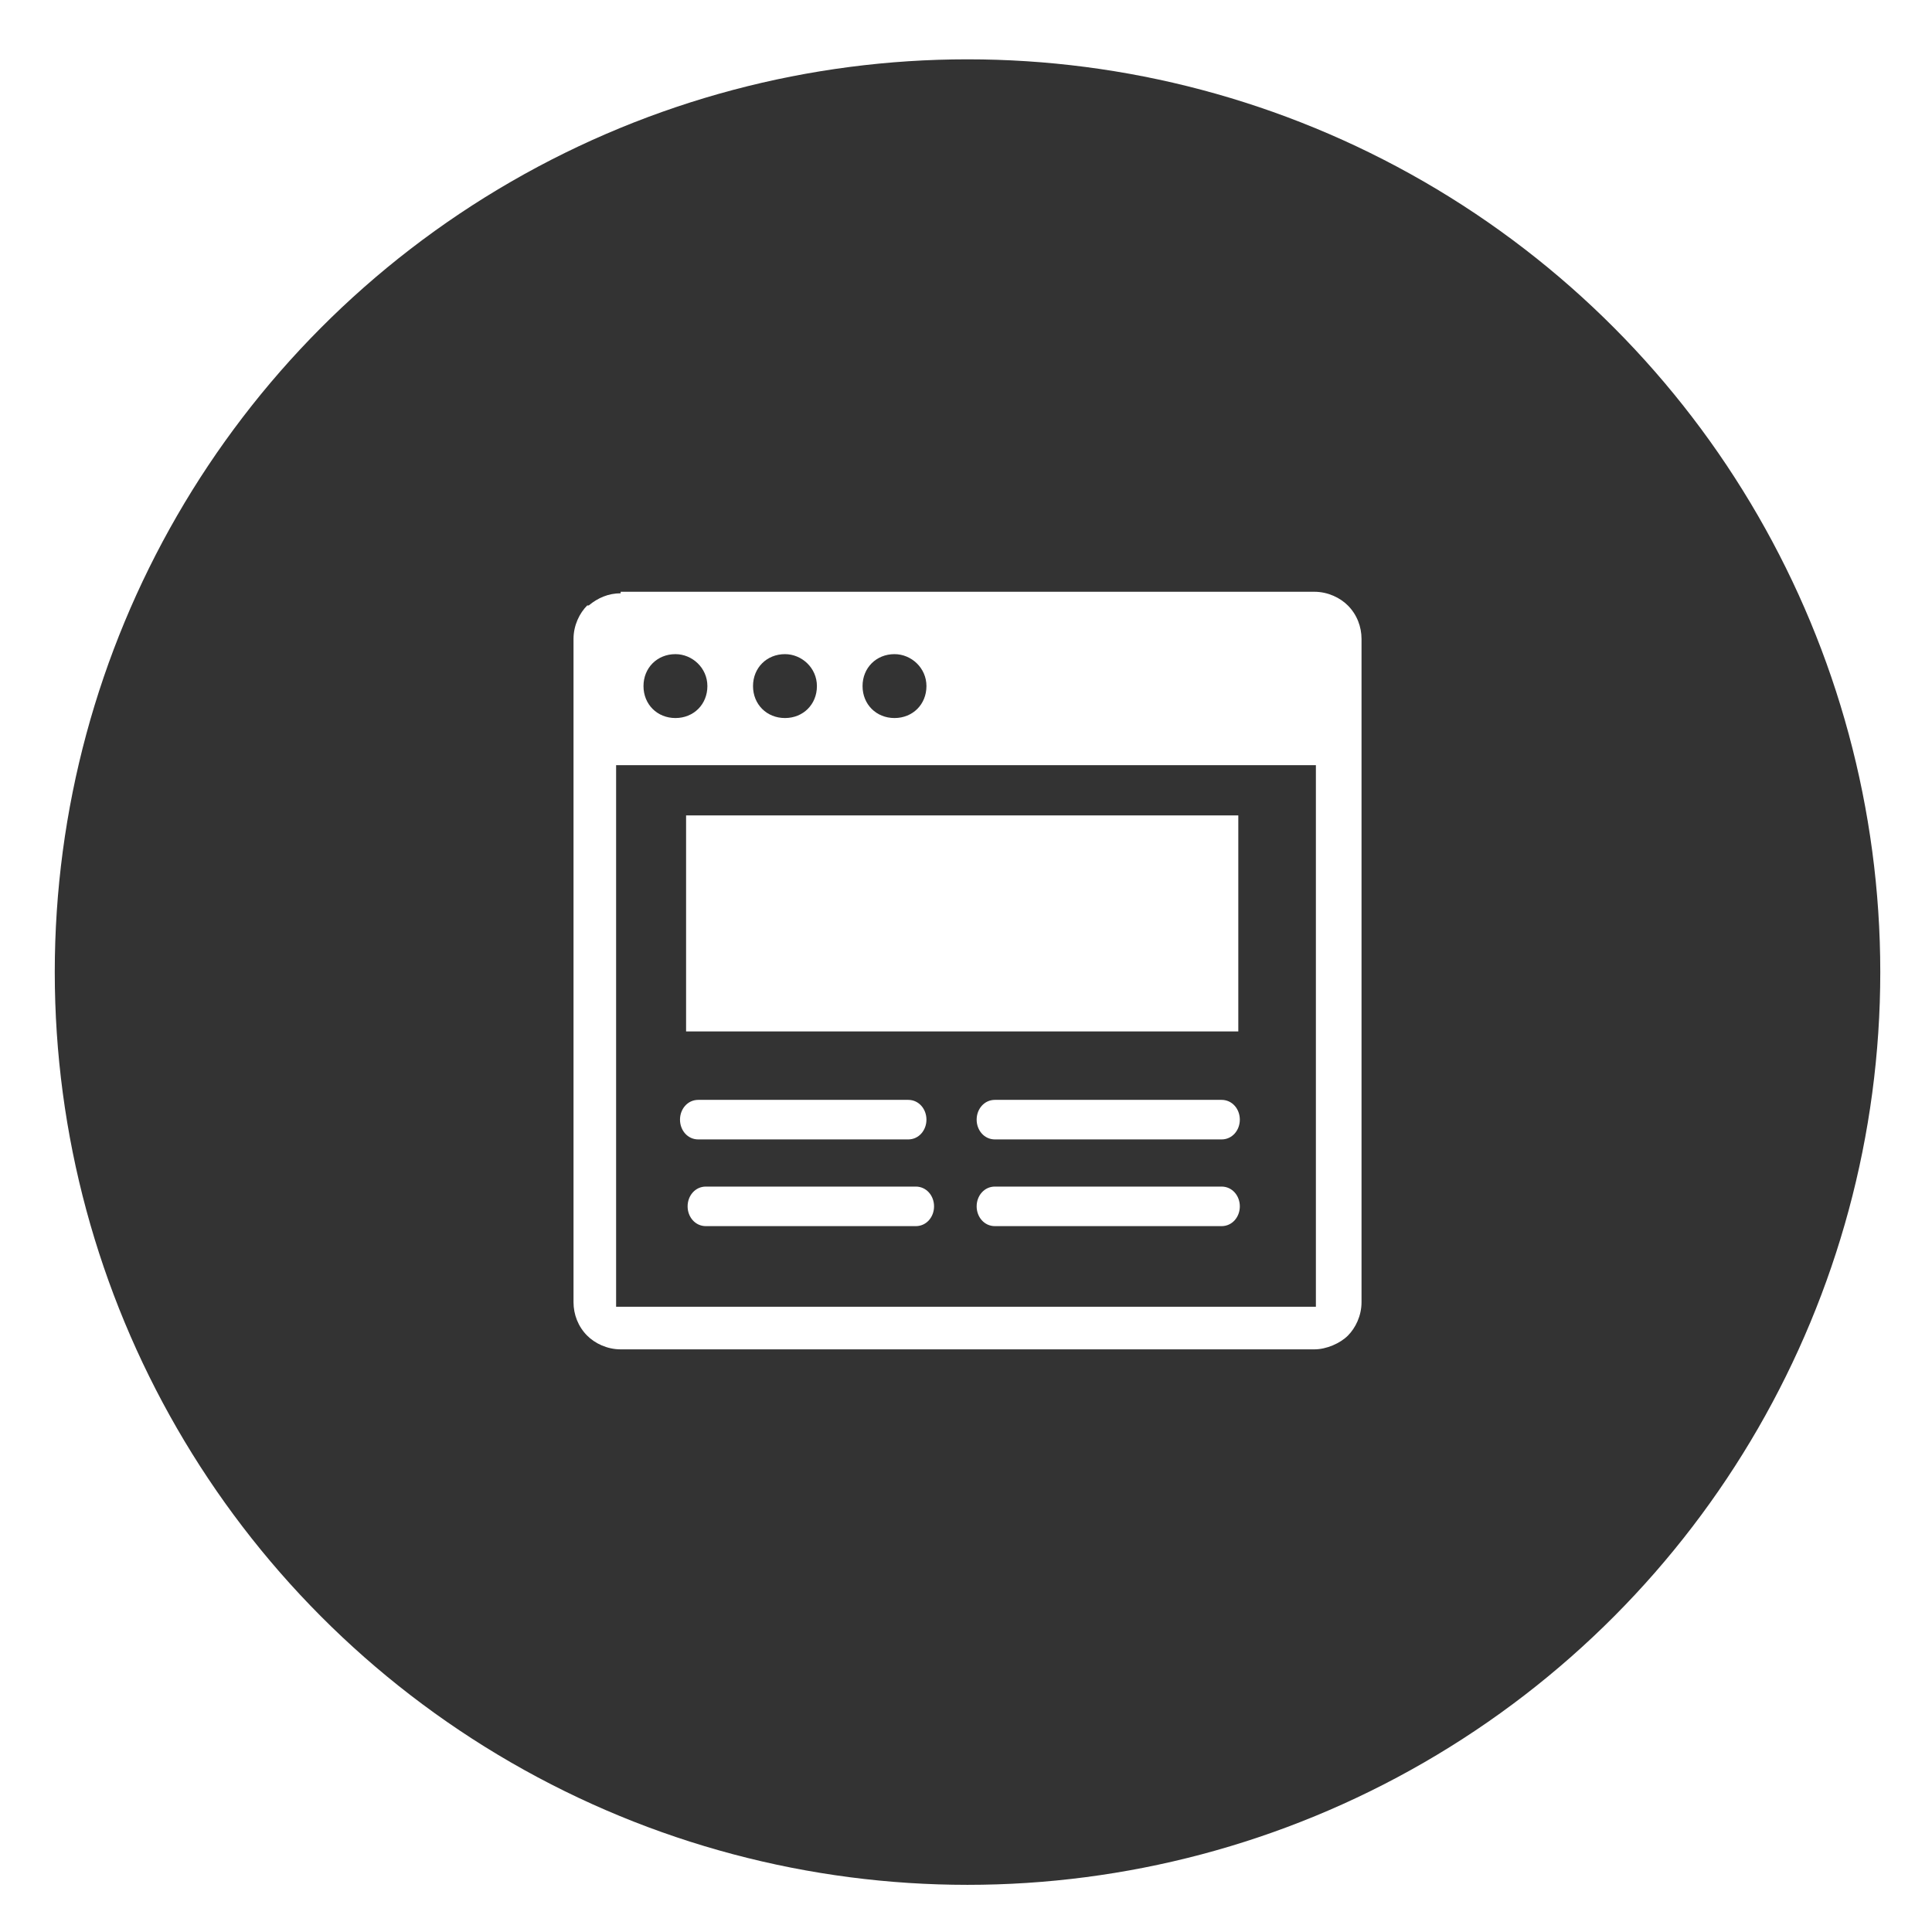 <svg class="portal-icon-1" xmlns="http://www.w3.org/2000/svg" version="1.1" viewBox="0 0 127 127" width="127" height="127">
  <defs>
    <style>
      .portal-icon-1 .cls-1 {
        fill: #fff;
        fill-rule: evenodd;
      }

      .portal-icon-1 .cls-2 {
        fill: #333;
      }
    </style>
  </defs>
  <g>
    <g id="Layer_1">
      <circle class="cls-2" cx="63.6" cy="63.9" r="60"/>
      <path class="cls-1" d="M40.8,38.9h45.6c.9,0,1.7.4,2.2.9h0s0,0,0,0h0c.6.6.9,1.4.9,2.2v43.6c0,.9-.4,1.7-.9,2.2s-1.4.9-2.2.9h-45.6c-.9,0-1.7-.4-2.2-.9h0s0,0,0,0h0c-.6-.6-.9-1.4-.9-2.2v-43.6c0-.9.4-1.7.9-2.2,0,0,0,0,.1,0,.6-.5,1.3-.8,2.1-.8h0ZM65.4,80.6c-.7,0-1.2-.6-1.2-1.3s.5-1.3,1.2-1.3h14.9c.7,0,1.2.6,1.2,1.3s-.5,1.3-1.2,1.3h-14.9ZM46.4,80.6c-.7,0-1.2-.6-1.2-1.3s.5-1.3,1.2-1.3h13.8c.7,0,1.2.6,1.2,1.3s-.5,1.3-1.2,1.3h-13.8ZM45.9,74.9c-.7,0-1.2-.6-1.2-1.3s.5-1.3,1.2-1.3h13.8c.7,0,1.2.6,1.2,1.3s-.5,1.3-1.2,1.3h-13.8ZM65.4,74.9c-.7,0-1.2-.6-1.2-1.3s.5-1.3,1.2-1.3h14.9c.7,0,1.2.6,1.2,1.3s-.5,1.3-1.2,1.3h-14.9ZM45.1,53.6h36.3v14.2h-36.3v-14.2h0ZM86.7,50.3c-.1,0-.2,0-.3,0h-45.6c-.1,0-.2,0-.3,0v35.4c0,0,0,.2,0,.2h0c0,0,.1,0,.2,0h45.6c0,0,.2,0,.2,0s0-.1,0-.2v-35.4h0ZM58.8,43c1.1,0,2.1.9,2.1,2.1s-.9,2.1-2.1,2.1-2.1-.9-2.1-2.1.9-2.1,2.1-2.1h0ZM51.6,43c1.1,0,2.1.9,2.1,2.1s-.9,2.1-2.1,2.1-2.1-.9-2.1-2.1.9-2.1,2.1-2.1h0ZM44.4,43c1.1,0,2.1.9,2.1,2.1s-.9,2.1-2.1,2.1-2.1-.9-2.1-2.1.9-2.1,2.1-2.1h0Z"/>
    </g>
  </g>
</svg>